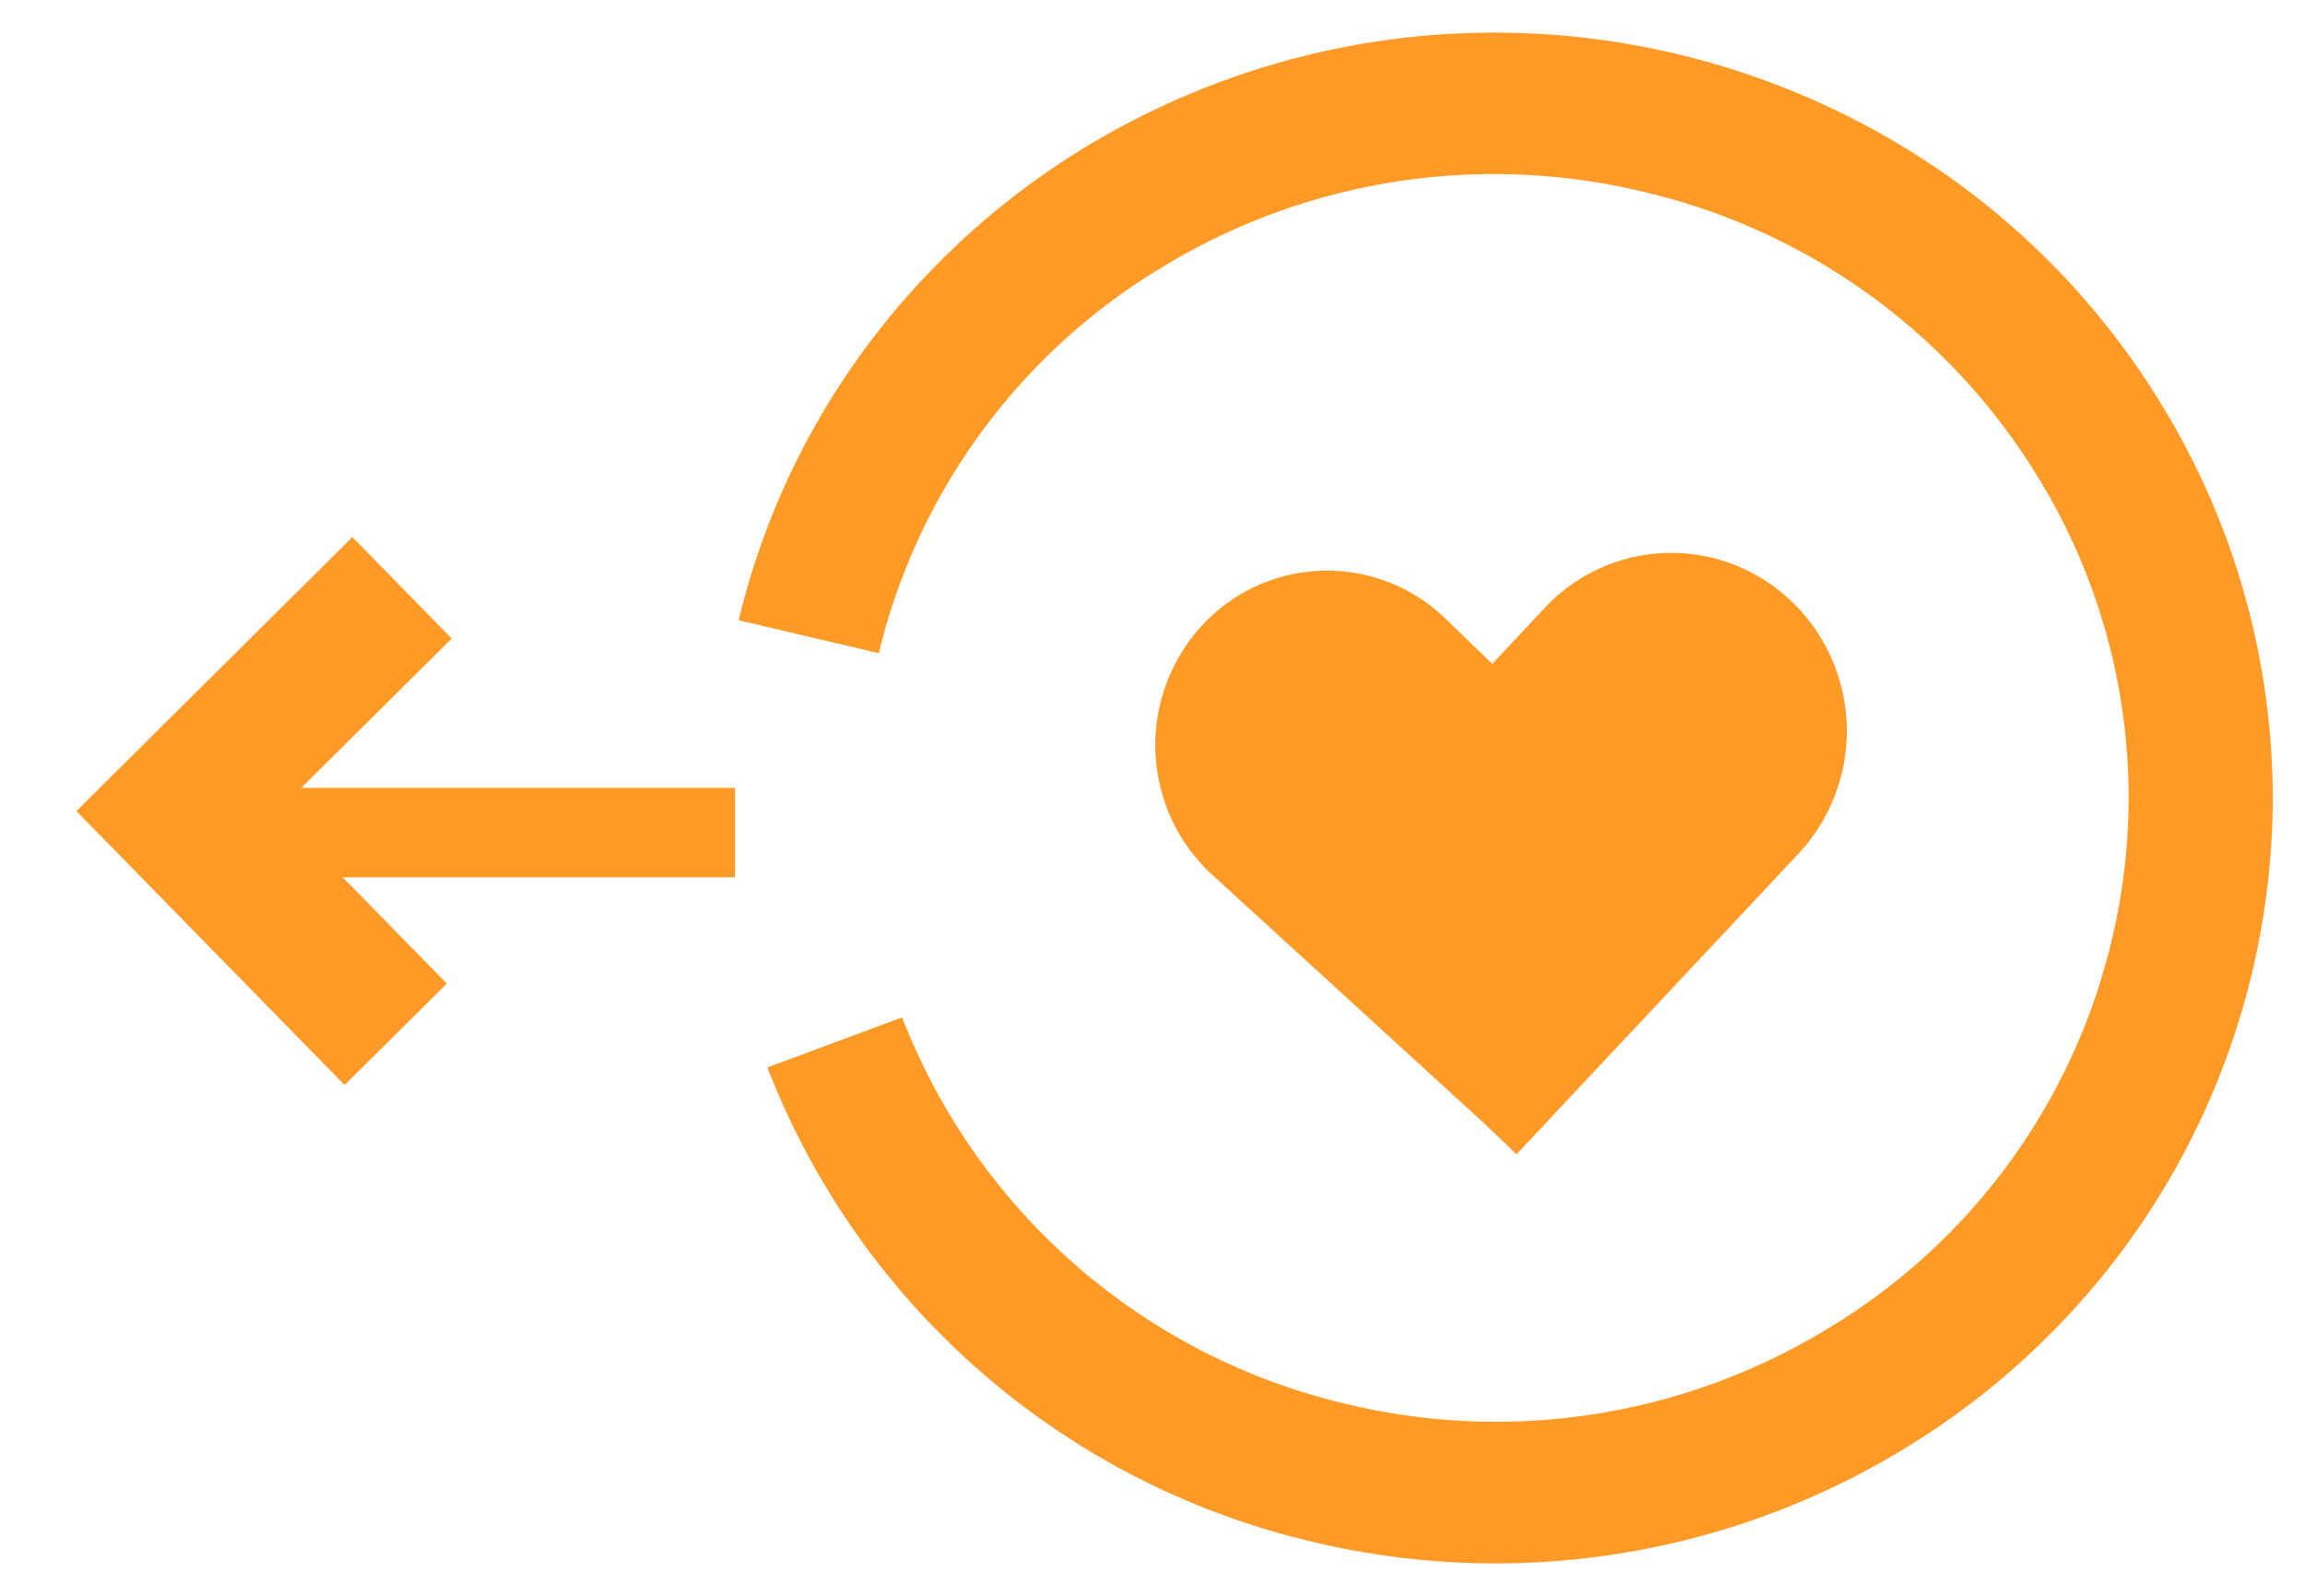<svg xmlns="http://www.w3.org/2000/svg" width="61.332" height="42.47" viewBox="0 0 61.332 42.47">
  <g id="Group_1060" data-name="Group 1060" transform="translate(-674.401 -1018.445)">
    <path id="Path_994" data-name="Path 994" d="M1.432,1.271h0A4.526,4.526,0,0,1,7.9,1.454l7.346,7.89L8.761,15.463,1.252,7.842a4.7,4.7,0,0,1,.18-6.571" transform="translate(704.905 1033.874) rotate(-3)" fill="#ff9a27" stroke="rgba(0,0,0,0)" stroke-miterlimit="10" stroke-width="1"/>
    <path id="Path_995" data-name="Path 995" d="M14.5,1.481h0a4.787,4.787,0,0,1-.184,6.692L6.4,15.772,0,8.894l7.909-7.6a4.609,4.609,0,0,1,6.587.187" transform="translate(707.535 1033.744) rotate(-3)" fill="#ff9a27" stroke="rgba(0,0,0,0)" stroke-miterlimit="10" stroke-width="1"/>
    <path id="パス_996" data-name="パス 996" d="M20.386,40.9A20.252,20.252,0,0,1,8.6,37.09a20.481,20.481,0,0,1-5.384-5.742A20.9,20.9,0,0,1,.481,15.76,20.591,20.591,0,0,1,12.862.973l1.394,3.562A16.779,16.779,0,0,0,4.166,16.583a16.966,16.966,0,0,0,2.226,12.7,16.488,16.488,0,0,0,10.415,7.381,16.267,16.267,0,0,0,12.5-2.261,16.744,16.744,0,0,0,7.266-10.578,16.968,16.968,0,0,0-2.225-12.7A16.486,16.486,0,0,0,23.934,3.744L24.745,0a20.083,20.083,0,0,1,7.4,3.318A20.479,20.479,0,0,1,37.527,9.06a20.973,20.973,0,0,1-.535,23.1,20.435,20.435,0,0,1-5.652,5.469A20.089,20.089,0,0,1,20.386,40.9Z" transform="translate(693.623 1059.69) rotate(-89)" fill="#ff9a27" stroke="rgba(0,0,0,0)" stroke-miterlimit="10" stroke-width="1"/>
    <path id="パス_997" data-name="パス 997" d="M8.575,12.333,4.889,11.51,6.267,5.144,0,3.744.811,0l9.951,2.224Z" transform="matrix(-0.839, -0.545, 0.545, -0.839, 684.25, 1047.757)" fill="#ff9a27" stroke="rgba(0,0,0,0)" stroke-miterlimit="10" stroke-width="1"/>
    <rect id="Rectangle_917" data-name="Rectangle 917" width="14.72" height="2.379" transform="translate(679.237 1039.409)" fill="#ff9a27"/>
  </g>
</svg>